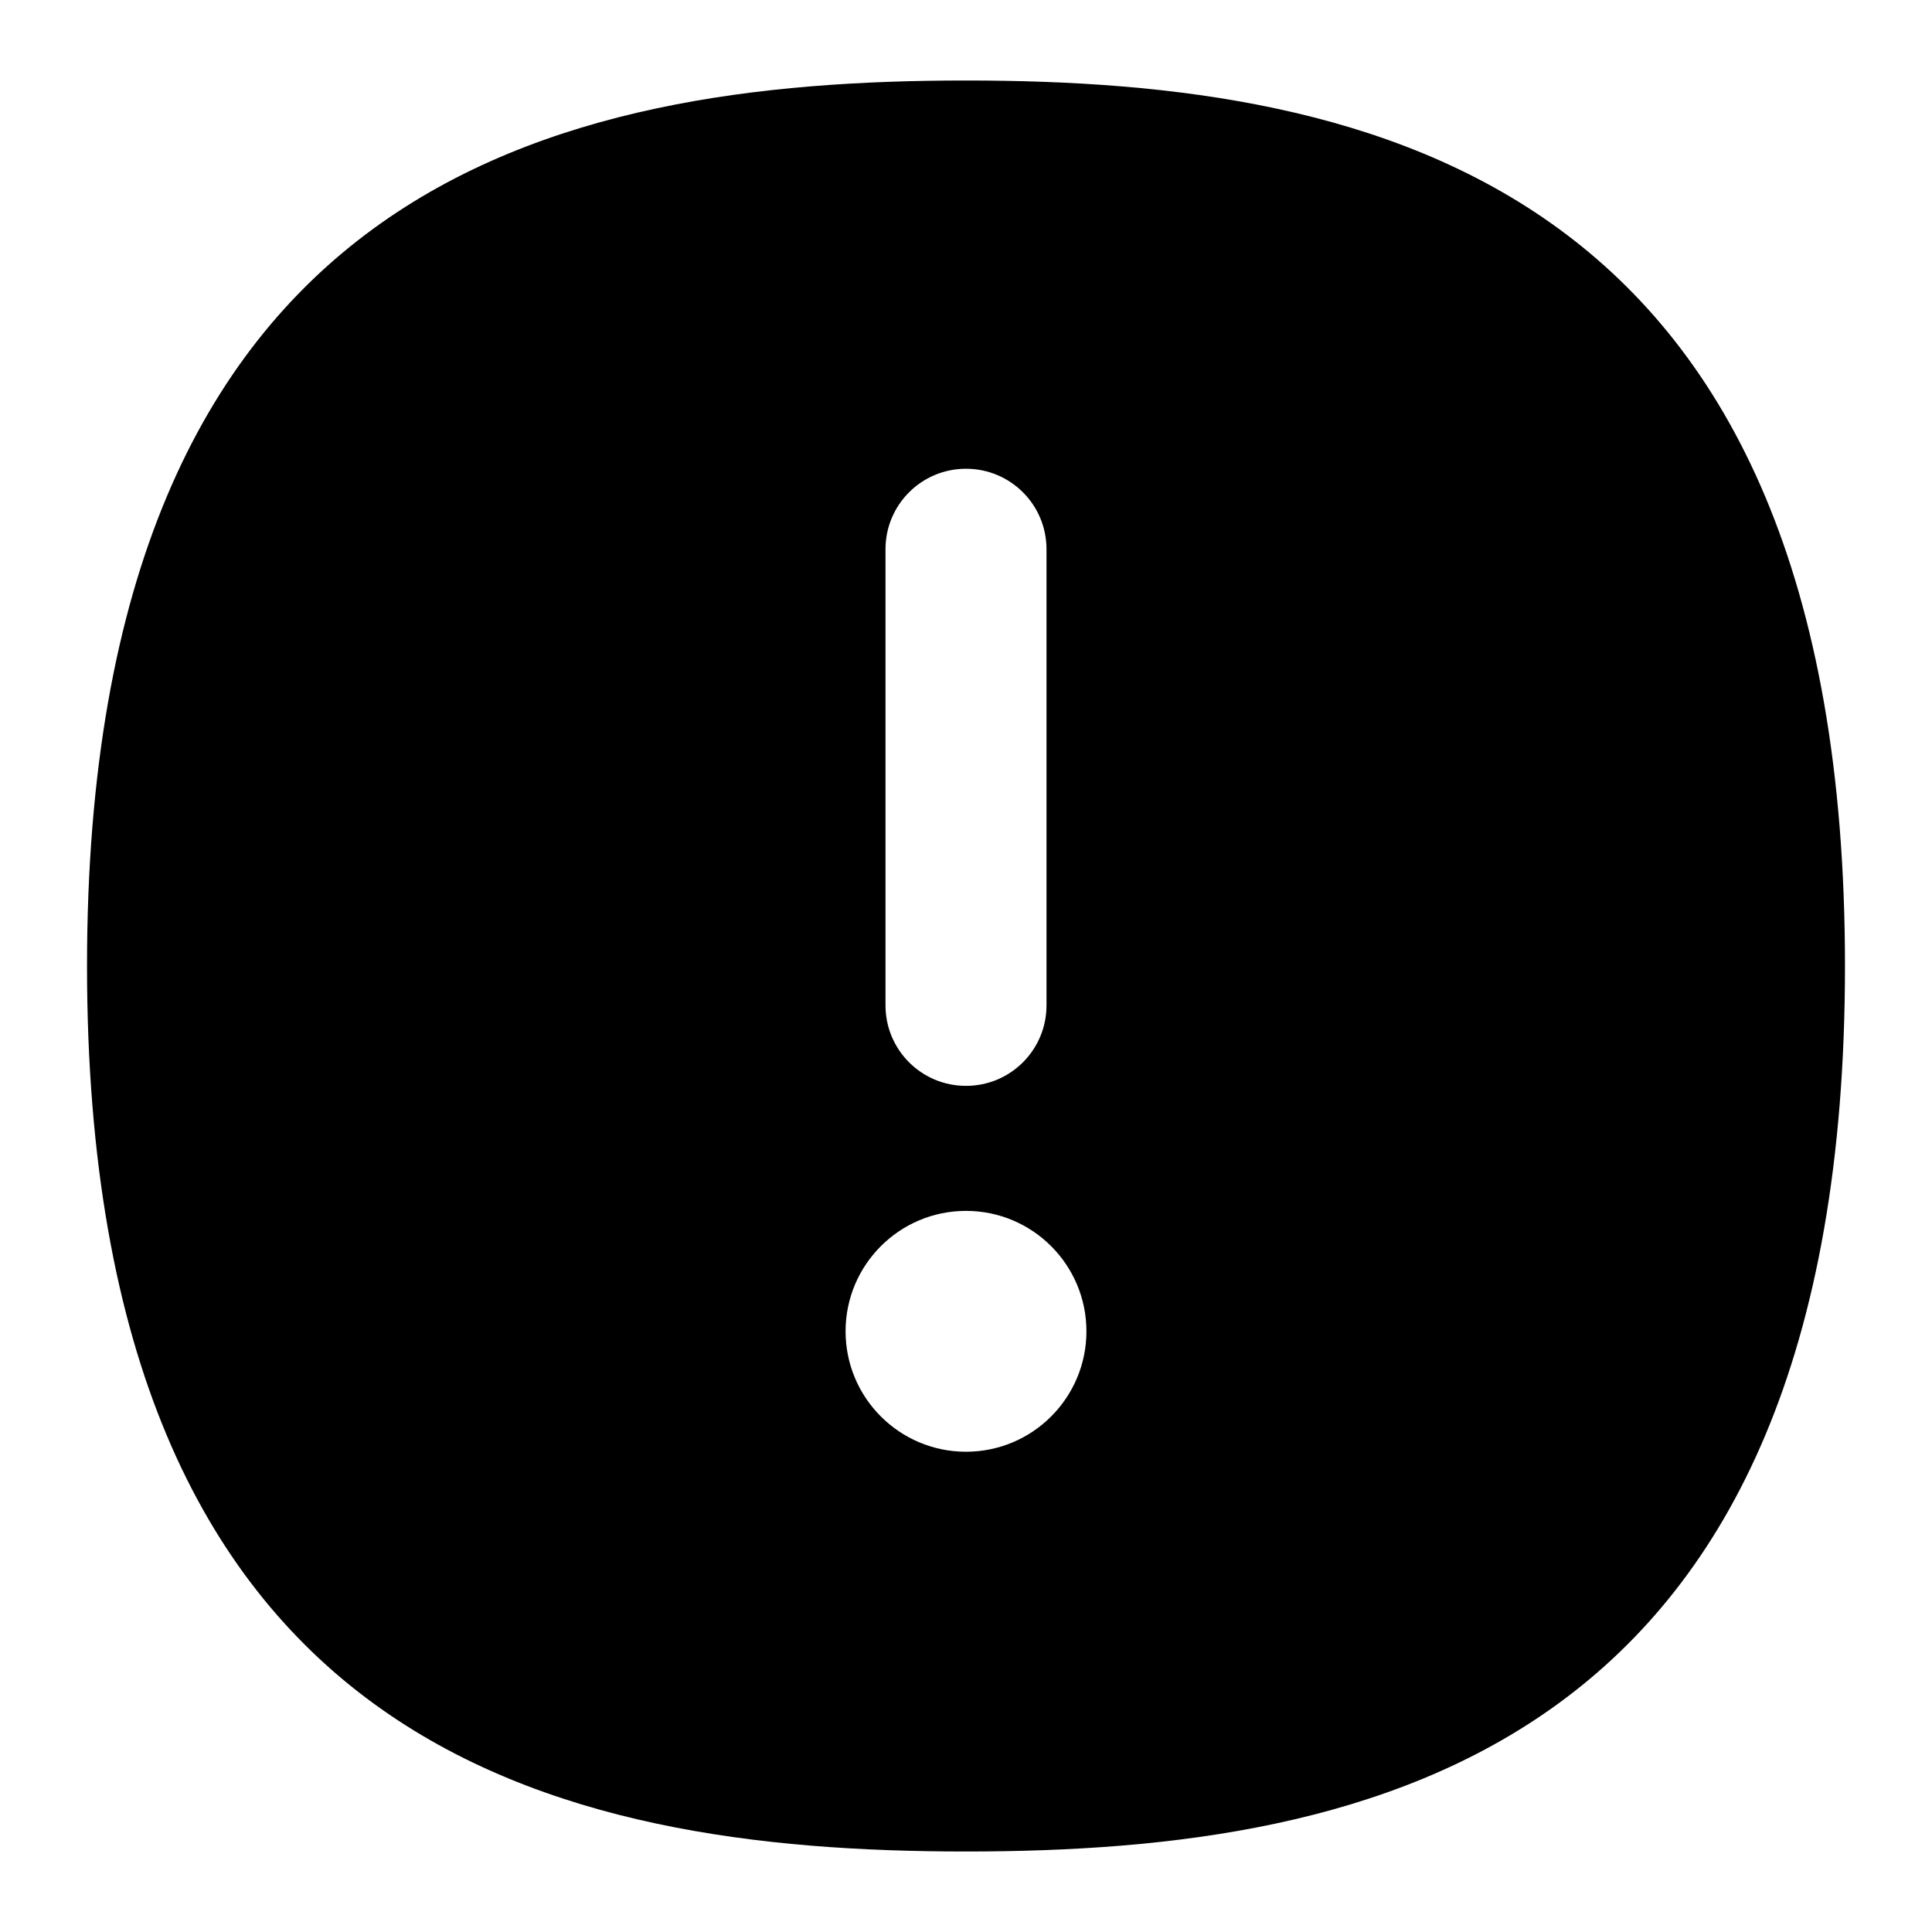 <?xml version="1.0" encoding="UTF-8"?>
<svg xmlns="http://www.w3.org/2000/svg" id="Layer_1" data-name="Layer 1" viewBox="0 0 24 24">
  <path d="M12,1C6.916,1,1.081,2.25,1.081,12s5.835,11,10.919,11,10.919-1.25,10.919-11S17.084,1,12,1Zm-1,5.823c0-.553,.447-1,1-1s1,.447,1,1v5.666c0,.553-.447,1-1,1s-1-.447-1-1V6.823Zm1,11.211c-.826,0-1.496-.67-1.496-1.496s.67-1.496,1.496-1.496,1.496,.67,1.496,1.496-.67,1.496-1.496,1.496Z"/>
</svg>
